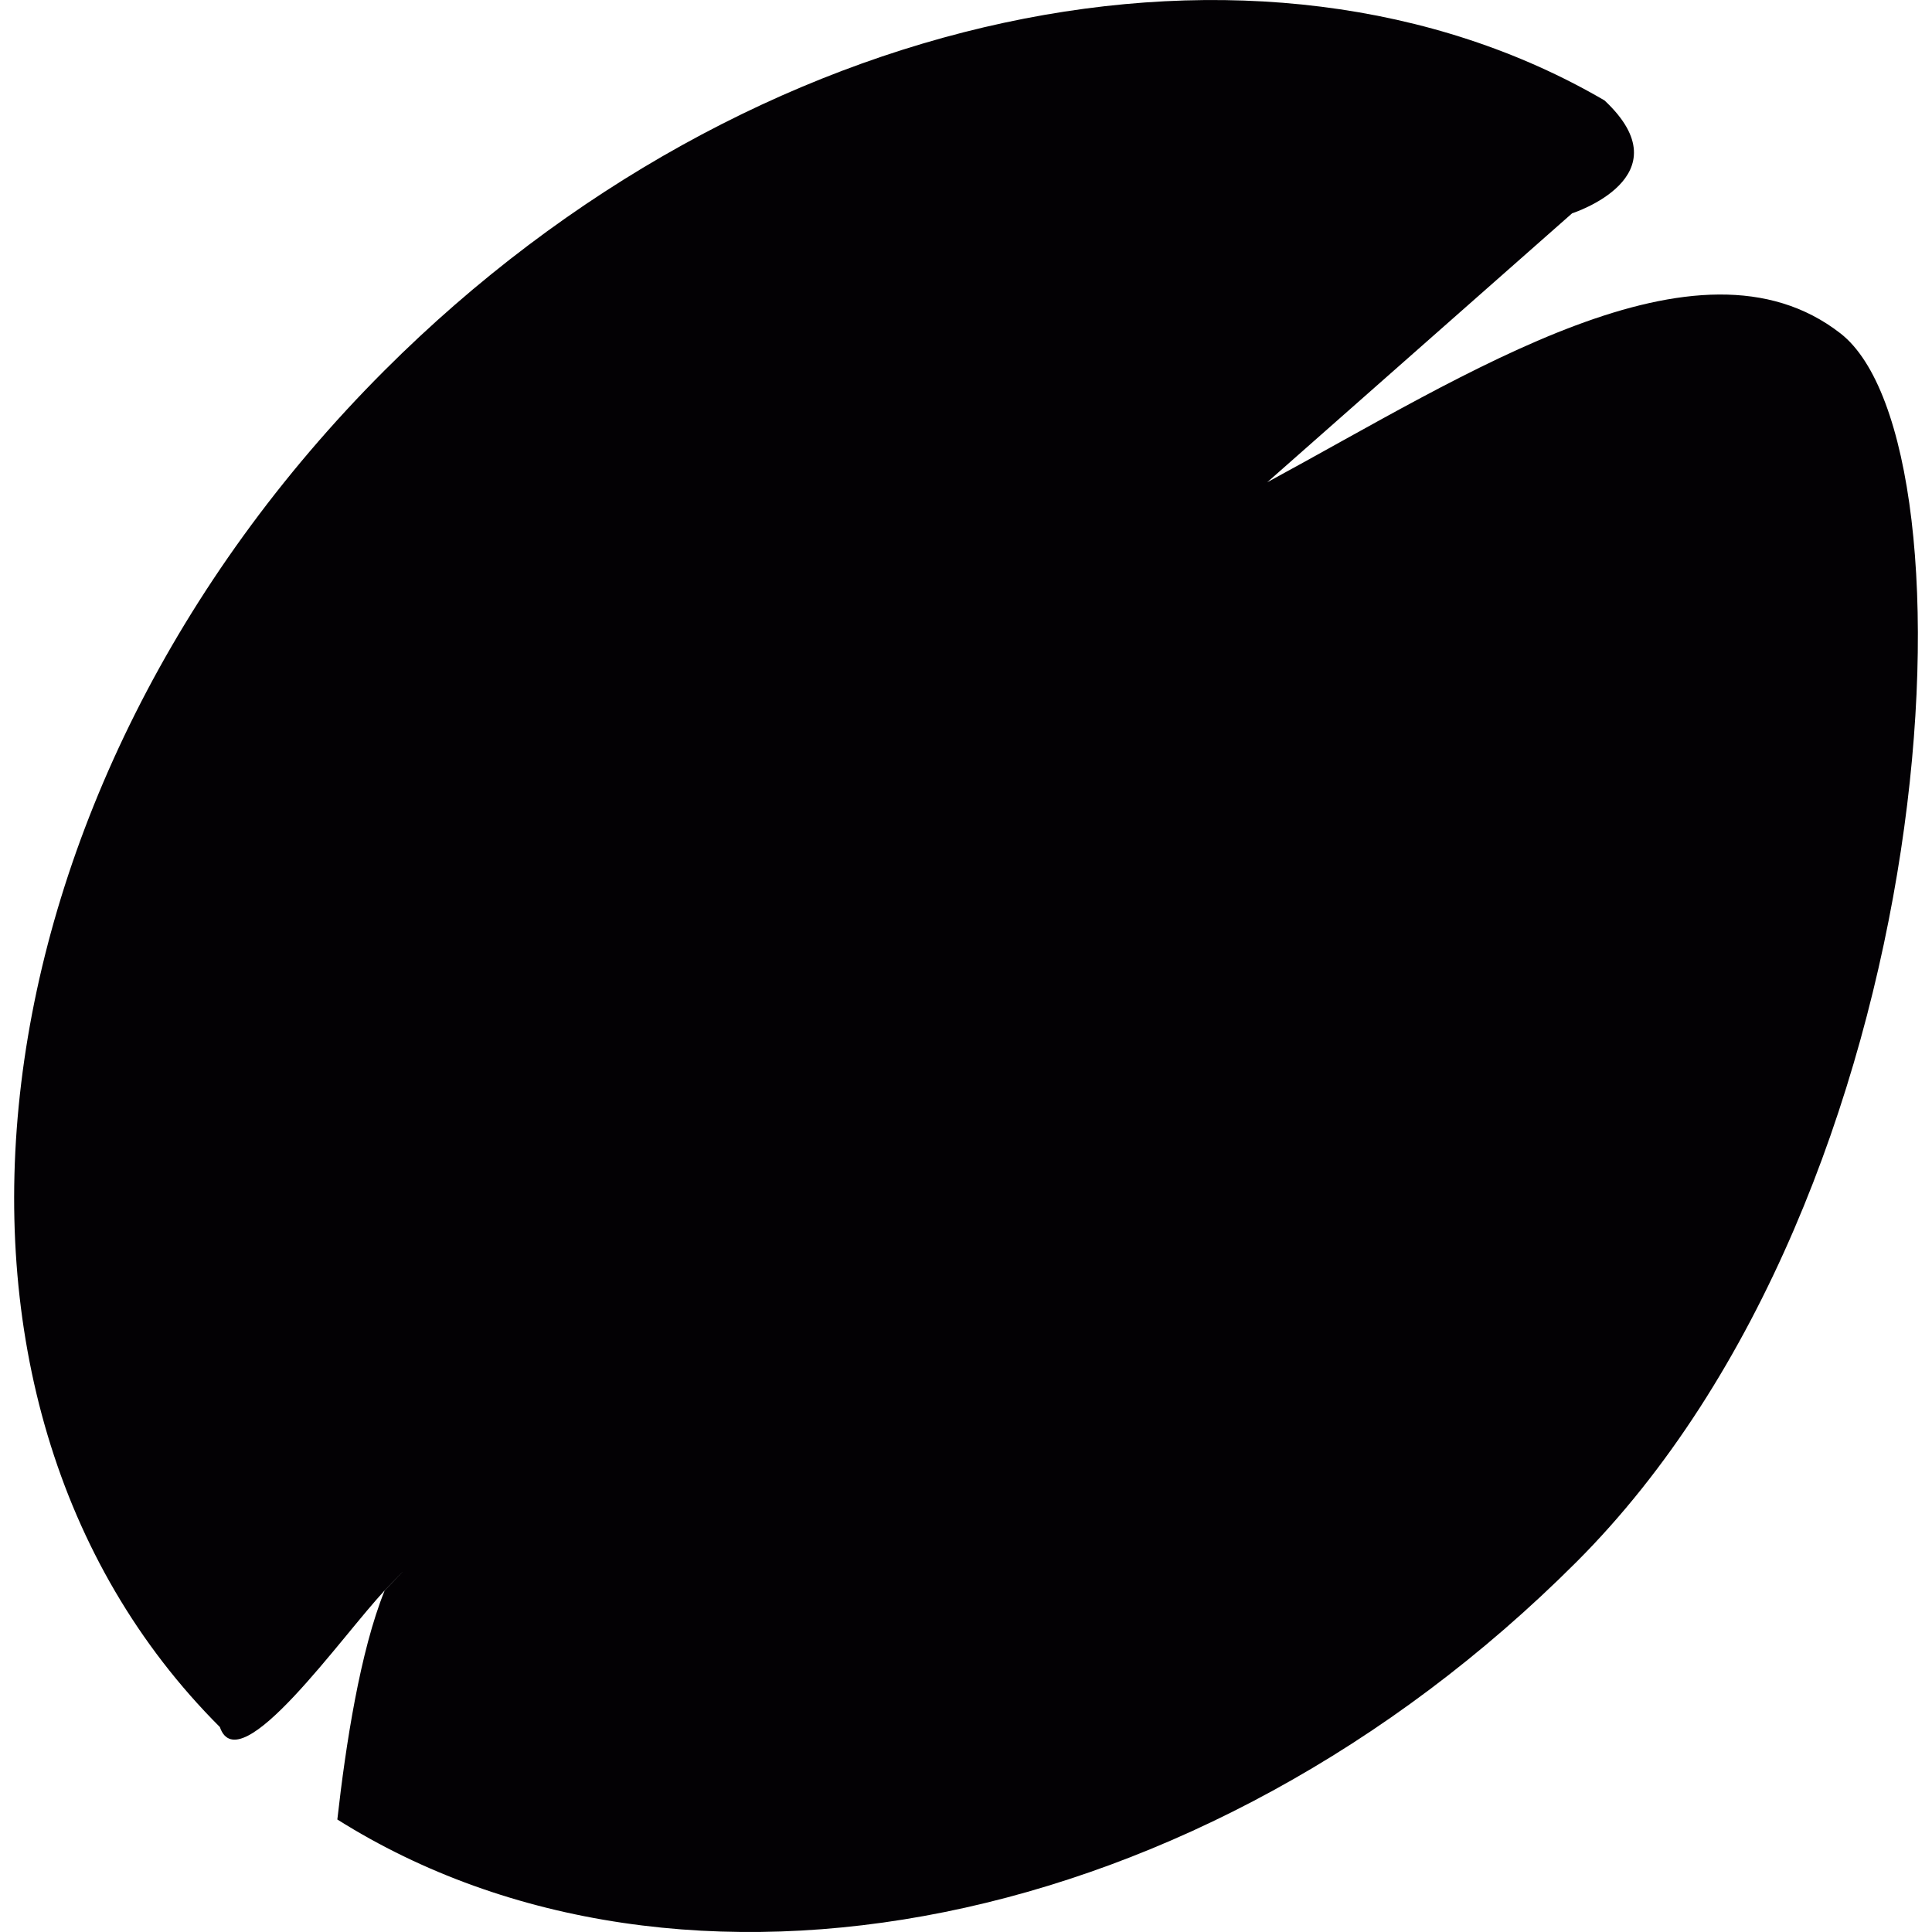<?xml version="1.0" encoding="iso-8859-1"?>
<!-- Uploaded to: SVG Repo, www.svgrepo.com, Generator: SVG Repo Mixer Tools -->
<svg height="800px" width="800px" version="1.1" id="Capa_1" xmlns="http://www.w3.org/2000/svg" xmlns:xlink="http://www.w3.org/1999/xlink" 
	 viewBox="0 0 33.058 33.058" xml:space="preserve">
<g>
	<g id="b8_fruit">
		<path style="fill:#030104;" d="M31.491,5.704c-2.442-1.9-6.377,0.692-9.808,2.548L26.9,3.65c0,0,1.952-0.625,0.554-1.932
			C21.595-1.7,12.864,0.056,6.58,6.338c-7.187,7.19-8.451,17.582-2.818,23.213c0.331,0.969,2.115-1.596,2.819-2.334
			c-0.322,0.328,0.837-0.87,0,0c-0.419,1.035-0.666,2.644-0.809,3.916c5.857,3.687,14.794,2.002,21.198-4.402
			C33.314,20.391,33.934,7.605,31.491,5.704z"/>
	</g>
</g>
</svg>
